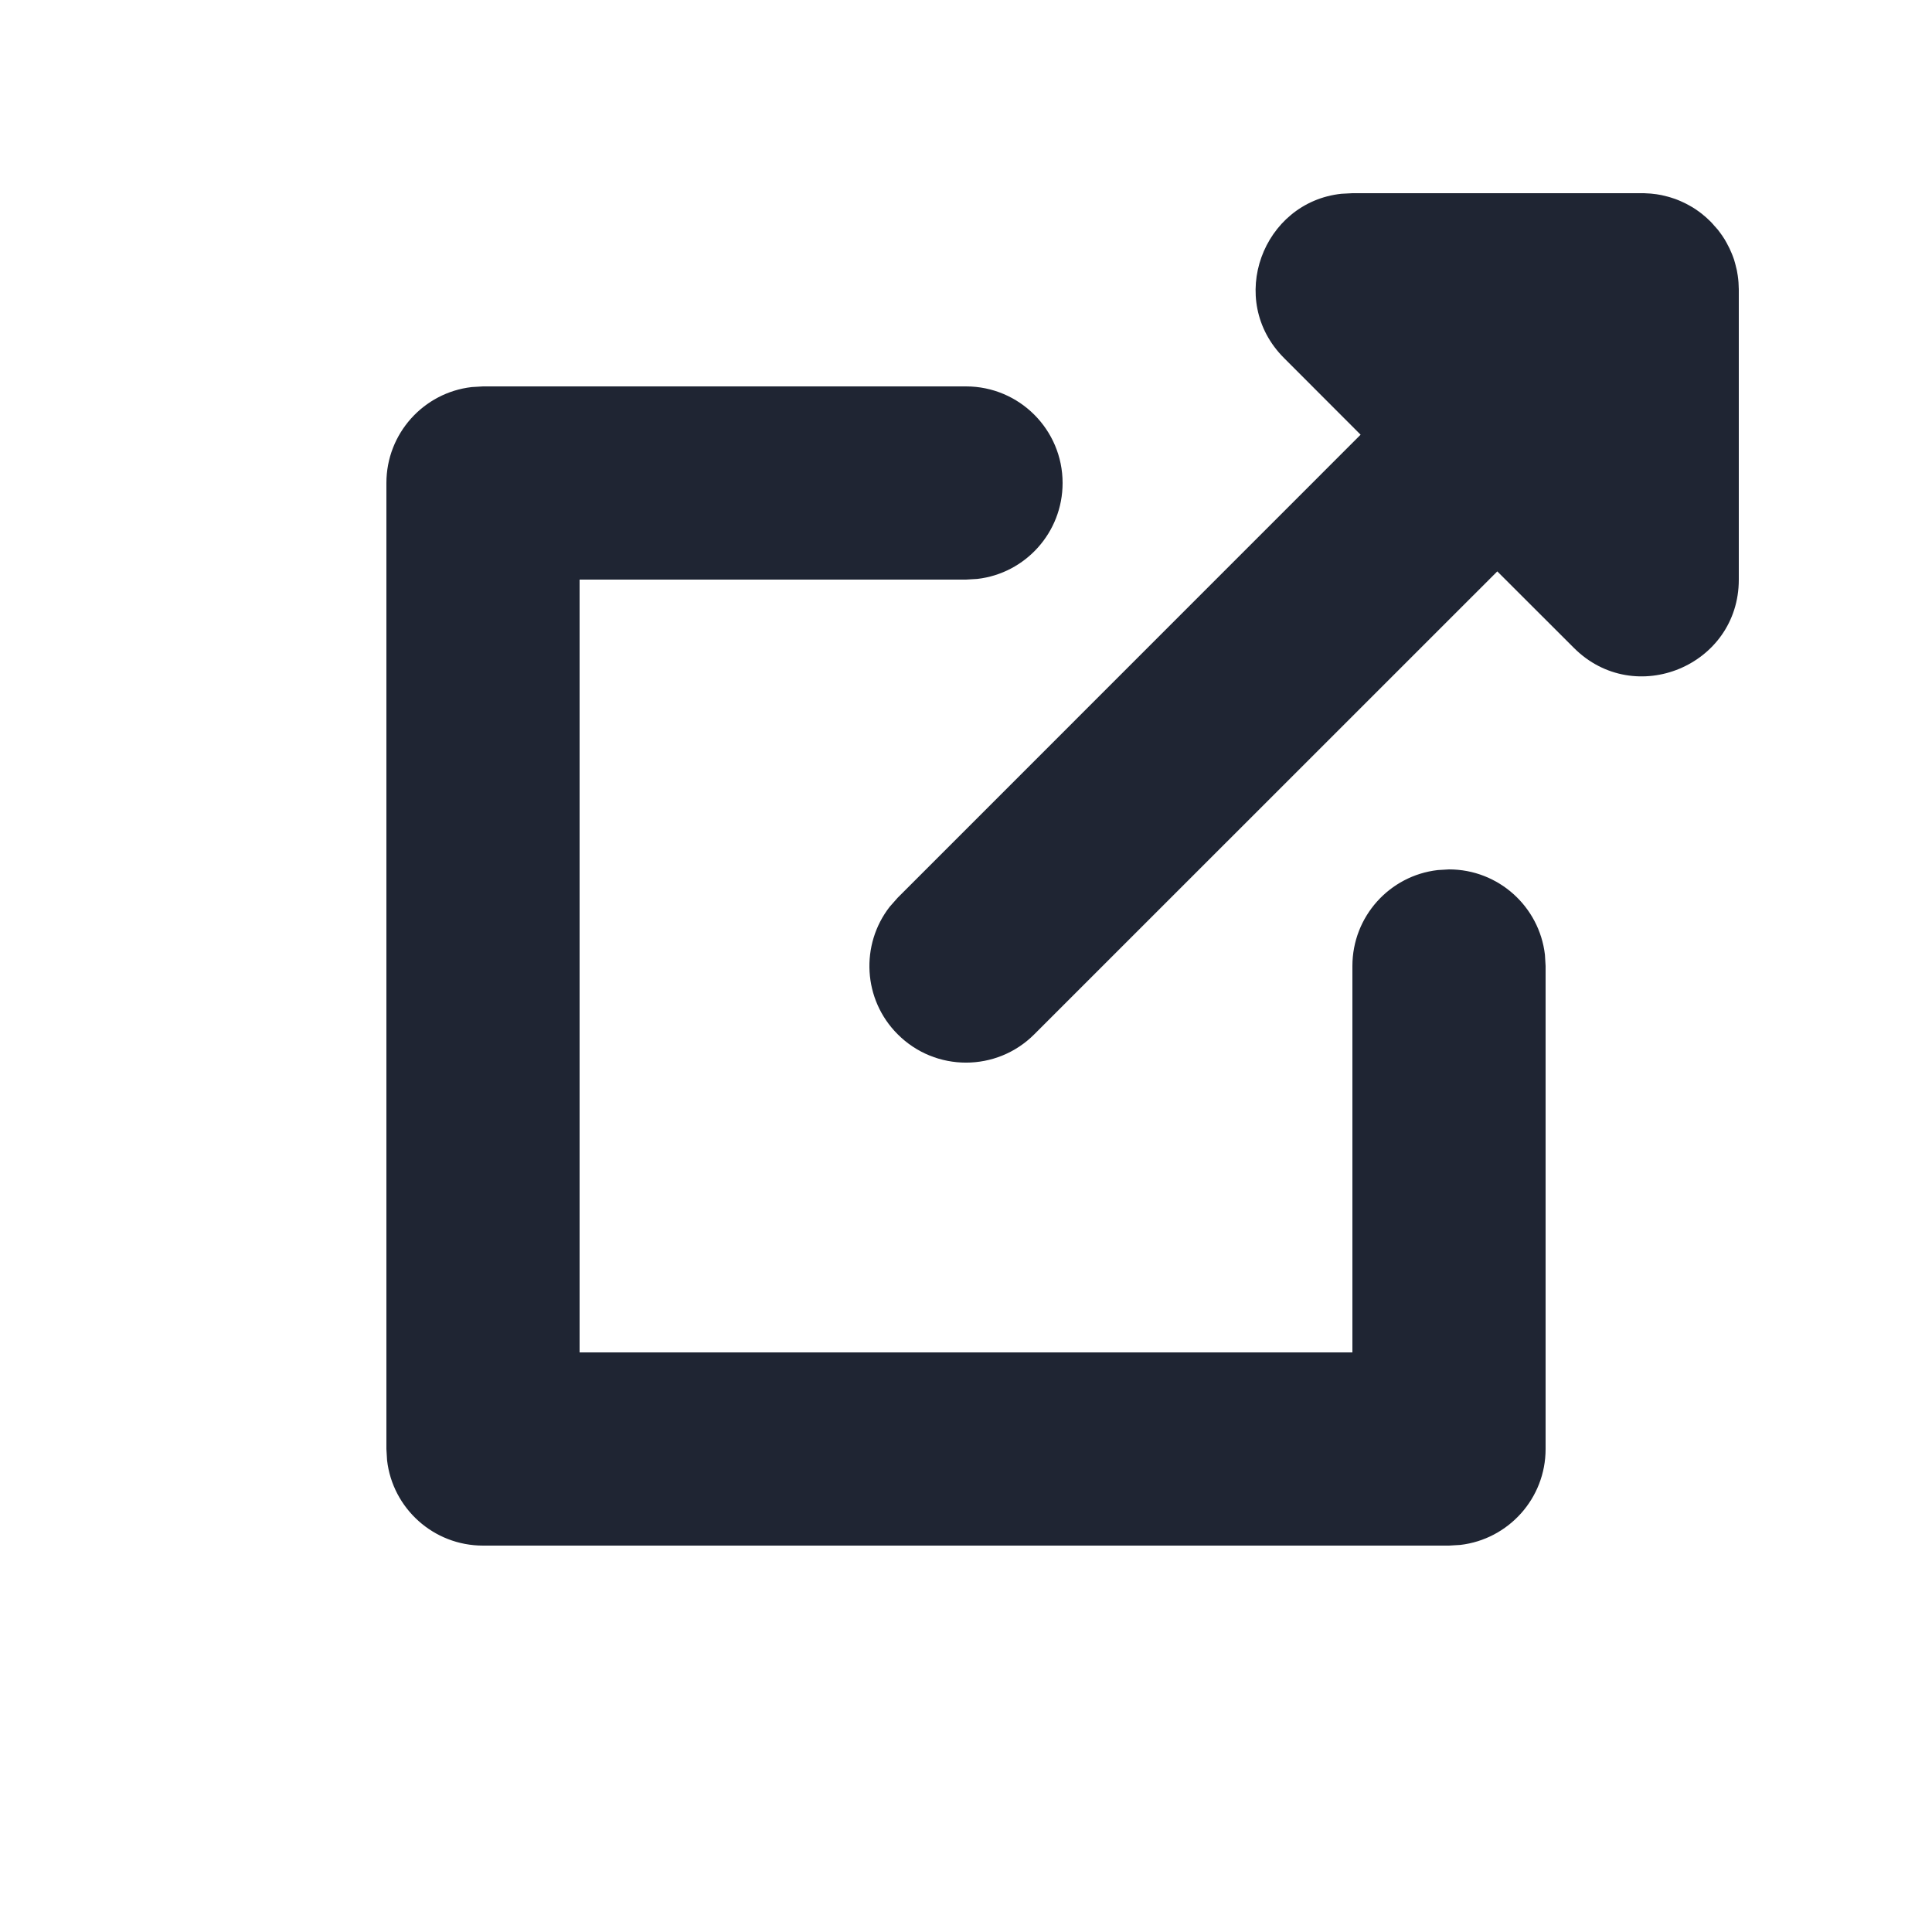 <svg width="20" height="20" viewBox="0 0 20 20" fill="none" xmlns="http://www.w3.org/2000/svg">
<path fill-rule="evenodd" clip-rule="evenodd" d="M10 4C10.552 4 11 4.448 11 5C11 5.513 10.614 5.936 10.117 5.993L10 6H6V14H14V10C14 9.487 14.386 9.064 14.883 9.007L15 9C15.513 9 15.935 9.386 15.993 9.883L16 10V15C16 15.513 15.614 15.935 15.117 15.993L15 16H5C4.487 16 4.064 15.614 4.007 15.117L4 15V5C4 4.487 4.386 4.064 4.883 4.007L5 4H10ZM17 2C17.006 2 17.013 2 17.019 2C17.042 2.001 17.066 2.002 17.089 2.004C17.11 2.006 17.13 2.008 17.149 2.011C17.166 2.014 17.183 2.017 17.201 2.02C17.223 2.025 17.244 2.03 17.266 2.036C17.282 2.04 17.297 2.045 17.312 2.05C17.332 2.056 17.352 2.063 17.371 2.071C17.389 2.078 17.406 2.086 17.423 2.094C17.444 2.103 17.464 2.114 17.484 2.125C17.496 2.131 17.509 2.139 17.521 2.146C17.544 2.16 17.566 2.175 17.588 2.191C17.598 2.198 17.608 2.206 17.617 2.213C17.68 2.263 17.737 2.32 17.787 2.383L17.707 2.293C17.742 2.328 17.774 2.364 17.802 2.403C17.821 2.428 17.838 2.453 17.854 2.479C17.861 2.491 17.869 2.504 17.875 2.516C17.885 2.534 17.895 2.553 17.904 2.572C17.913 2.591 17.921 2.609 17.929 2.629C17.937 2.648 17.944 2.668 17.951 2.688C17.955 2.703 17.96 2.719 17.964 2.734C17.97 2.756 17.975 2.777 17.98 2.799C17.983 2.817 17.986 2.834 17.989 2.852C17.996 2.9 18 2.949 18 3L17.996 2.911C17.998 2.934 17.999 2.958 18 2.982L18 3V6C18 6.891 16.923 7.337 16.293 6.707L15.5 5.915L10.707 10.707C10.317 11.098 9.683 11.098 9.293 10.707C8.932 10.347 8.905 9.779 9.21 9.387L9.293 9.293L14.085 4.5L13.293 3.707C12.69 3.105 13.072 2.093 13.886 2.006L14 2H17Z" fill="#1F2533"/>
</svg>
